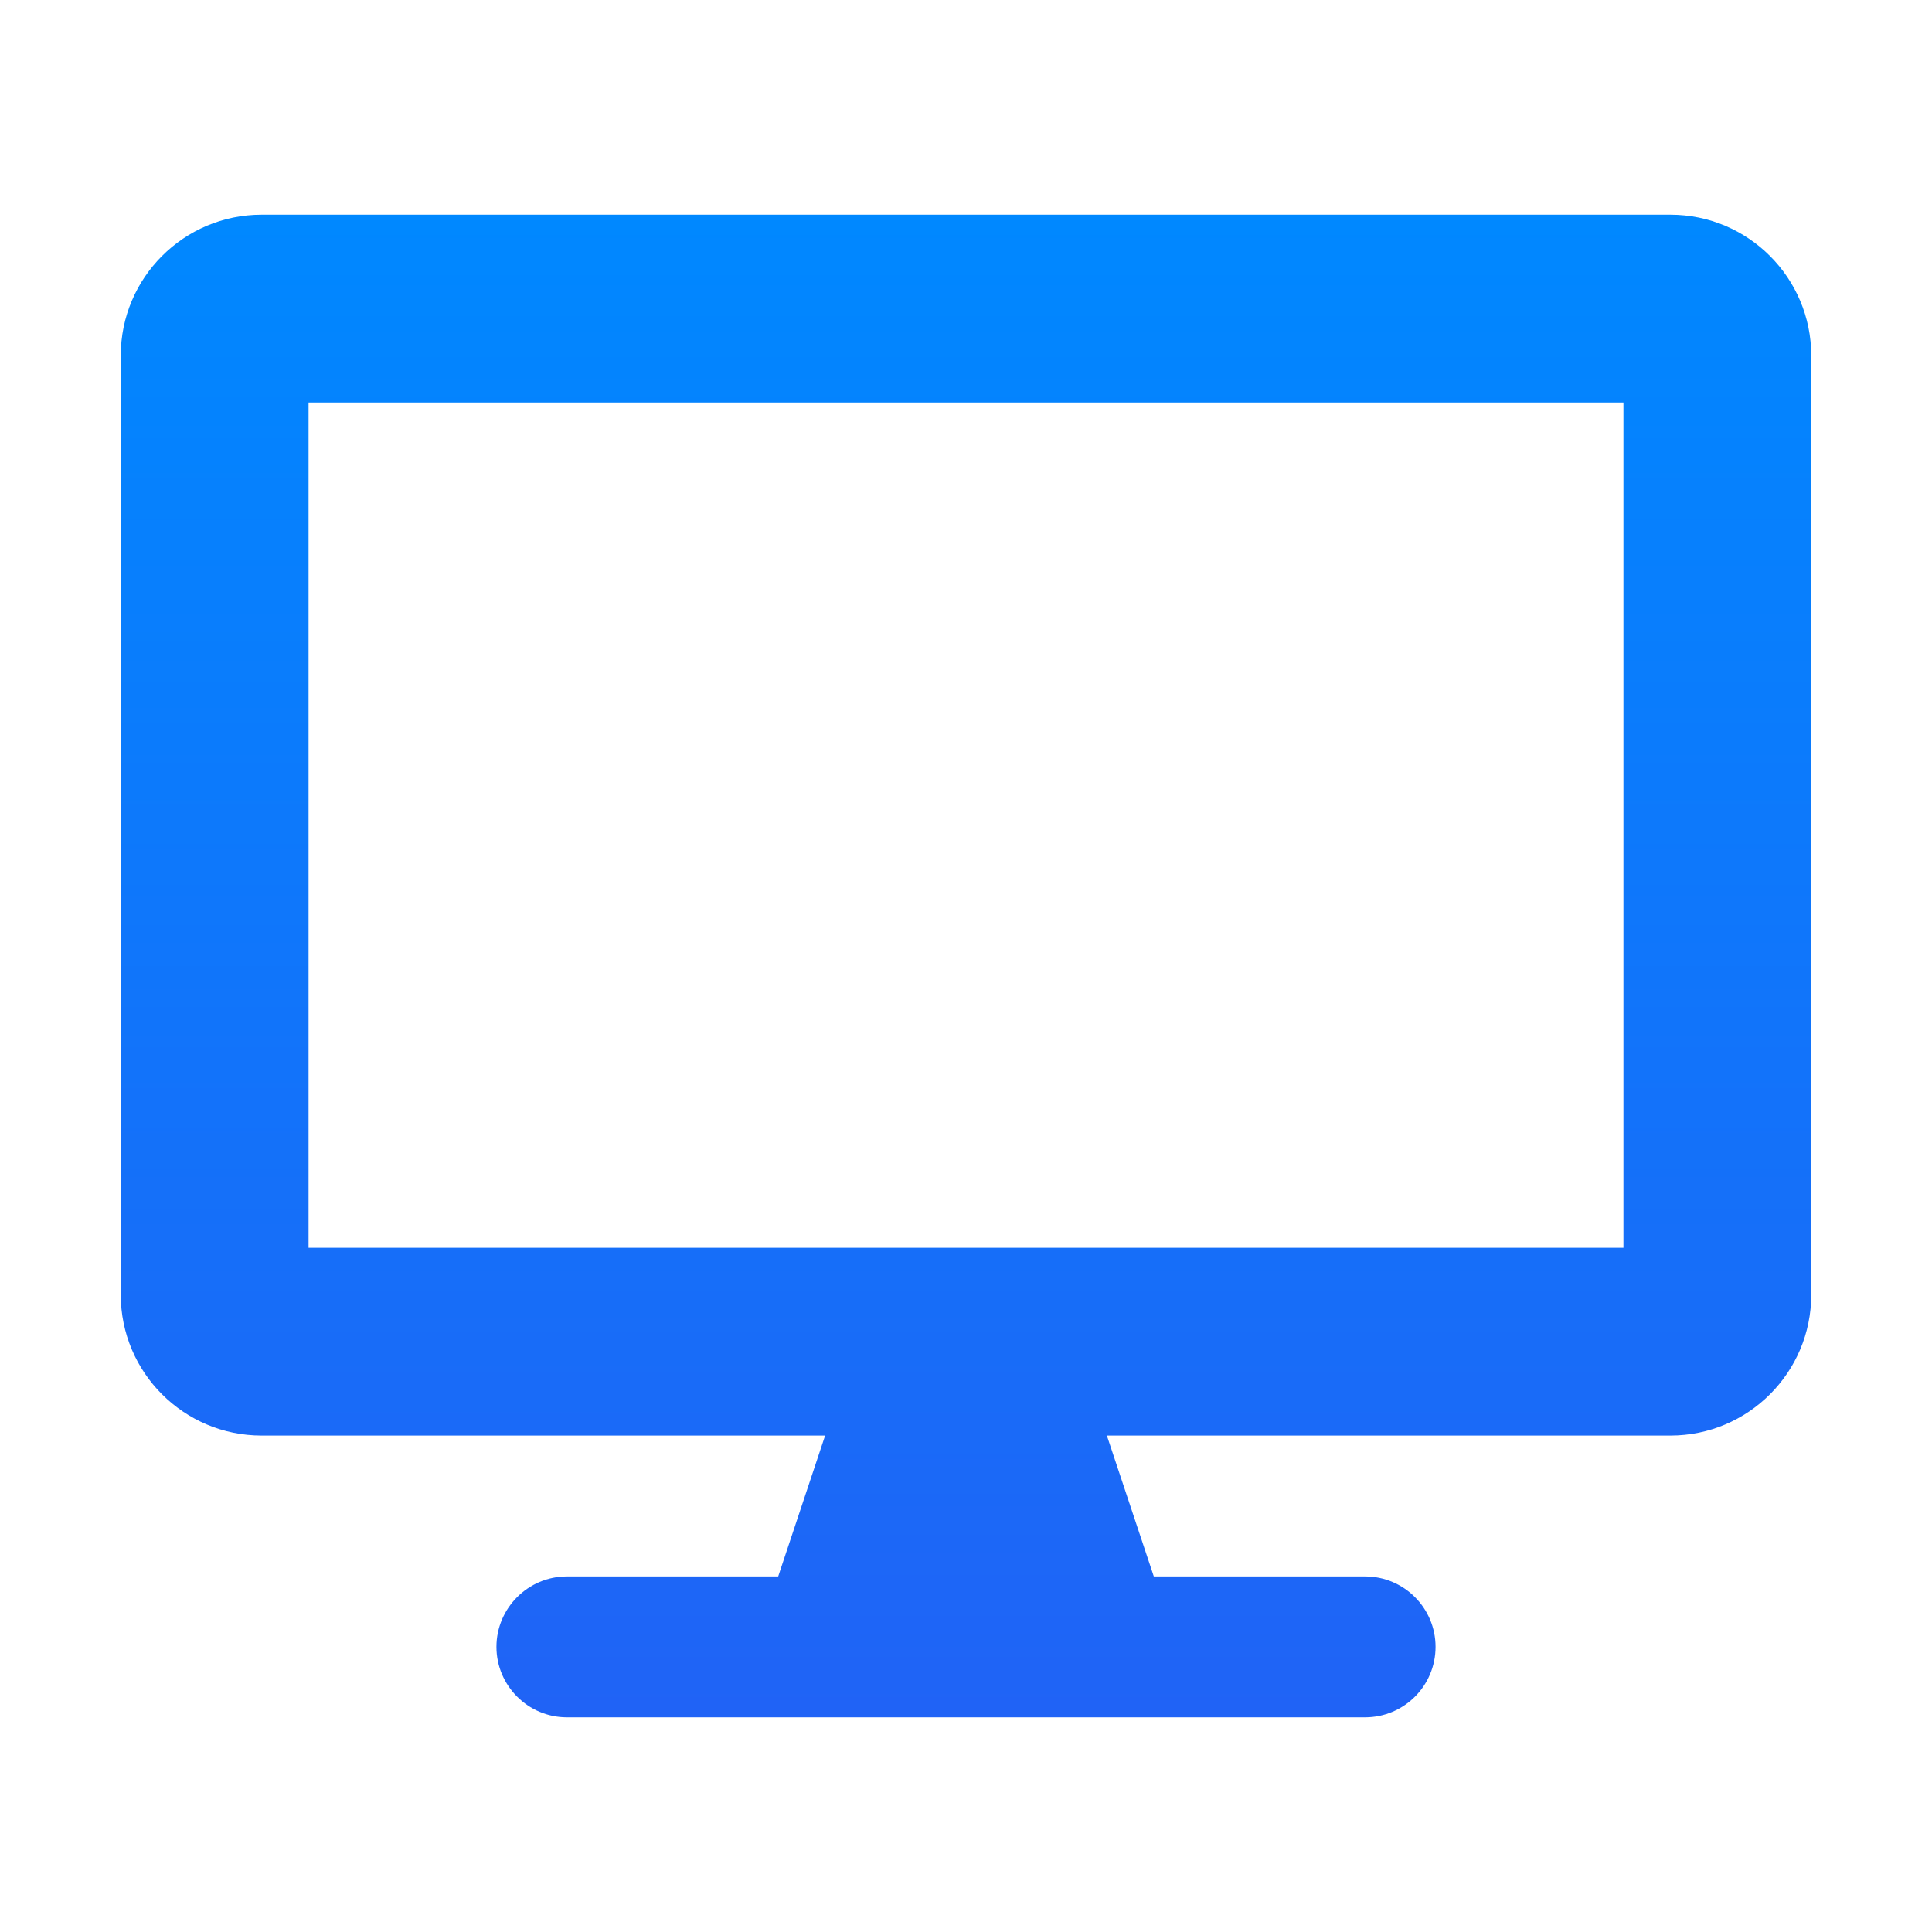 <svg xmlns="http://www.w3.org/2000/svg" width="24" height="24" viewBox="0 0 24 24" fill="none">
  <path d="M20.75 2.667H3.25C2.284 2.667 1.5 3.451 1.5 4.417V16.083C1.5 17.05 2.284 17.833 3.25 17.833H10.25L9.667 19.583H7.042C6.56 19.583 6.167 19.977 6.167 20.458C6.167 20.94 6.56 21.333 7.042 21.333H16.958C17.441 21.333 17.833 20.942 17.833 20.458C17.833 19.975 17.441 19.583 16.958 19.583H14.333L13.75 17.833H20.75C21.716 17.833 22.5 17.05 22.5 16.083V4.417C22.5 3.451 21.716 2.667 20.75 2.667ZM20.167 15.5H3.833V5H20.167V15.5Z" fill="url(#paint0_linear_21558_8550)"/>
  <defs>
    <linearGradient id="paint0_linear_21558_8550" x1="12" y1="2.667" x2="12" y2="21.333" gradientUnits="userSpaceOnUse">
      <stop stop-color="#0088FF"/>
      <stop offset="1" stop-color="#2063F6"/>
    </linearGradient>
  </defs>
</svg>